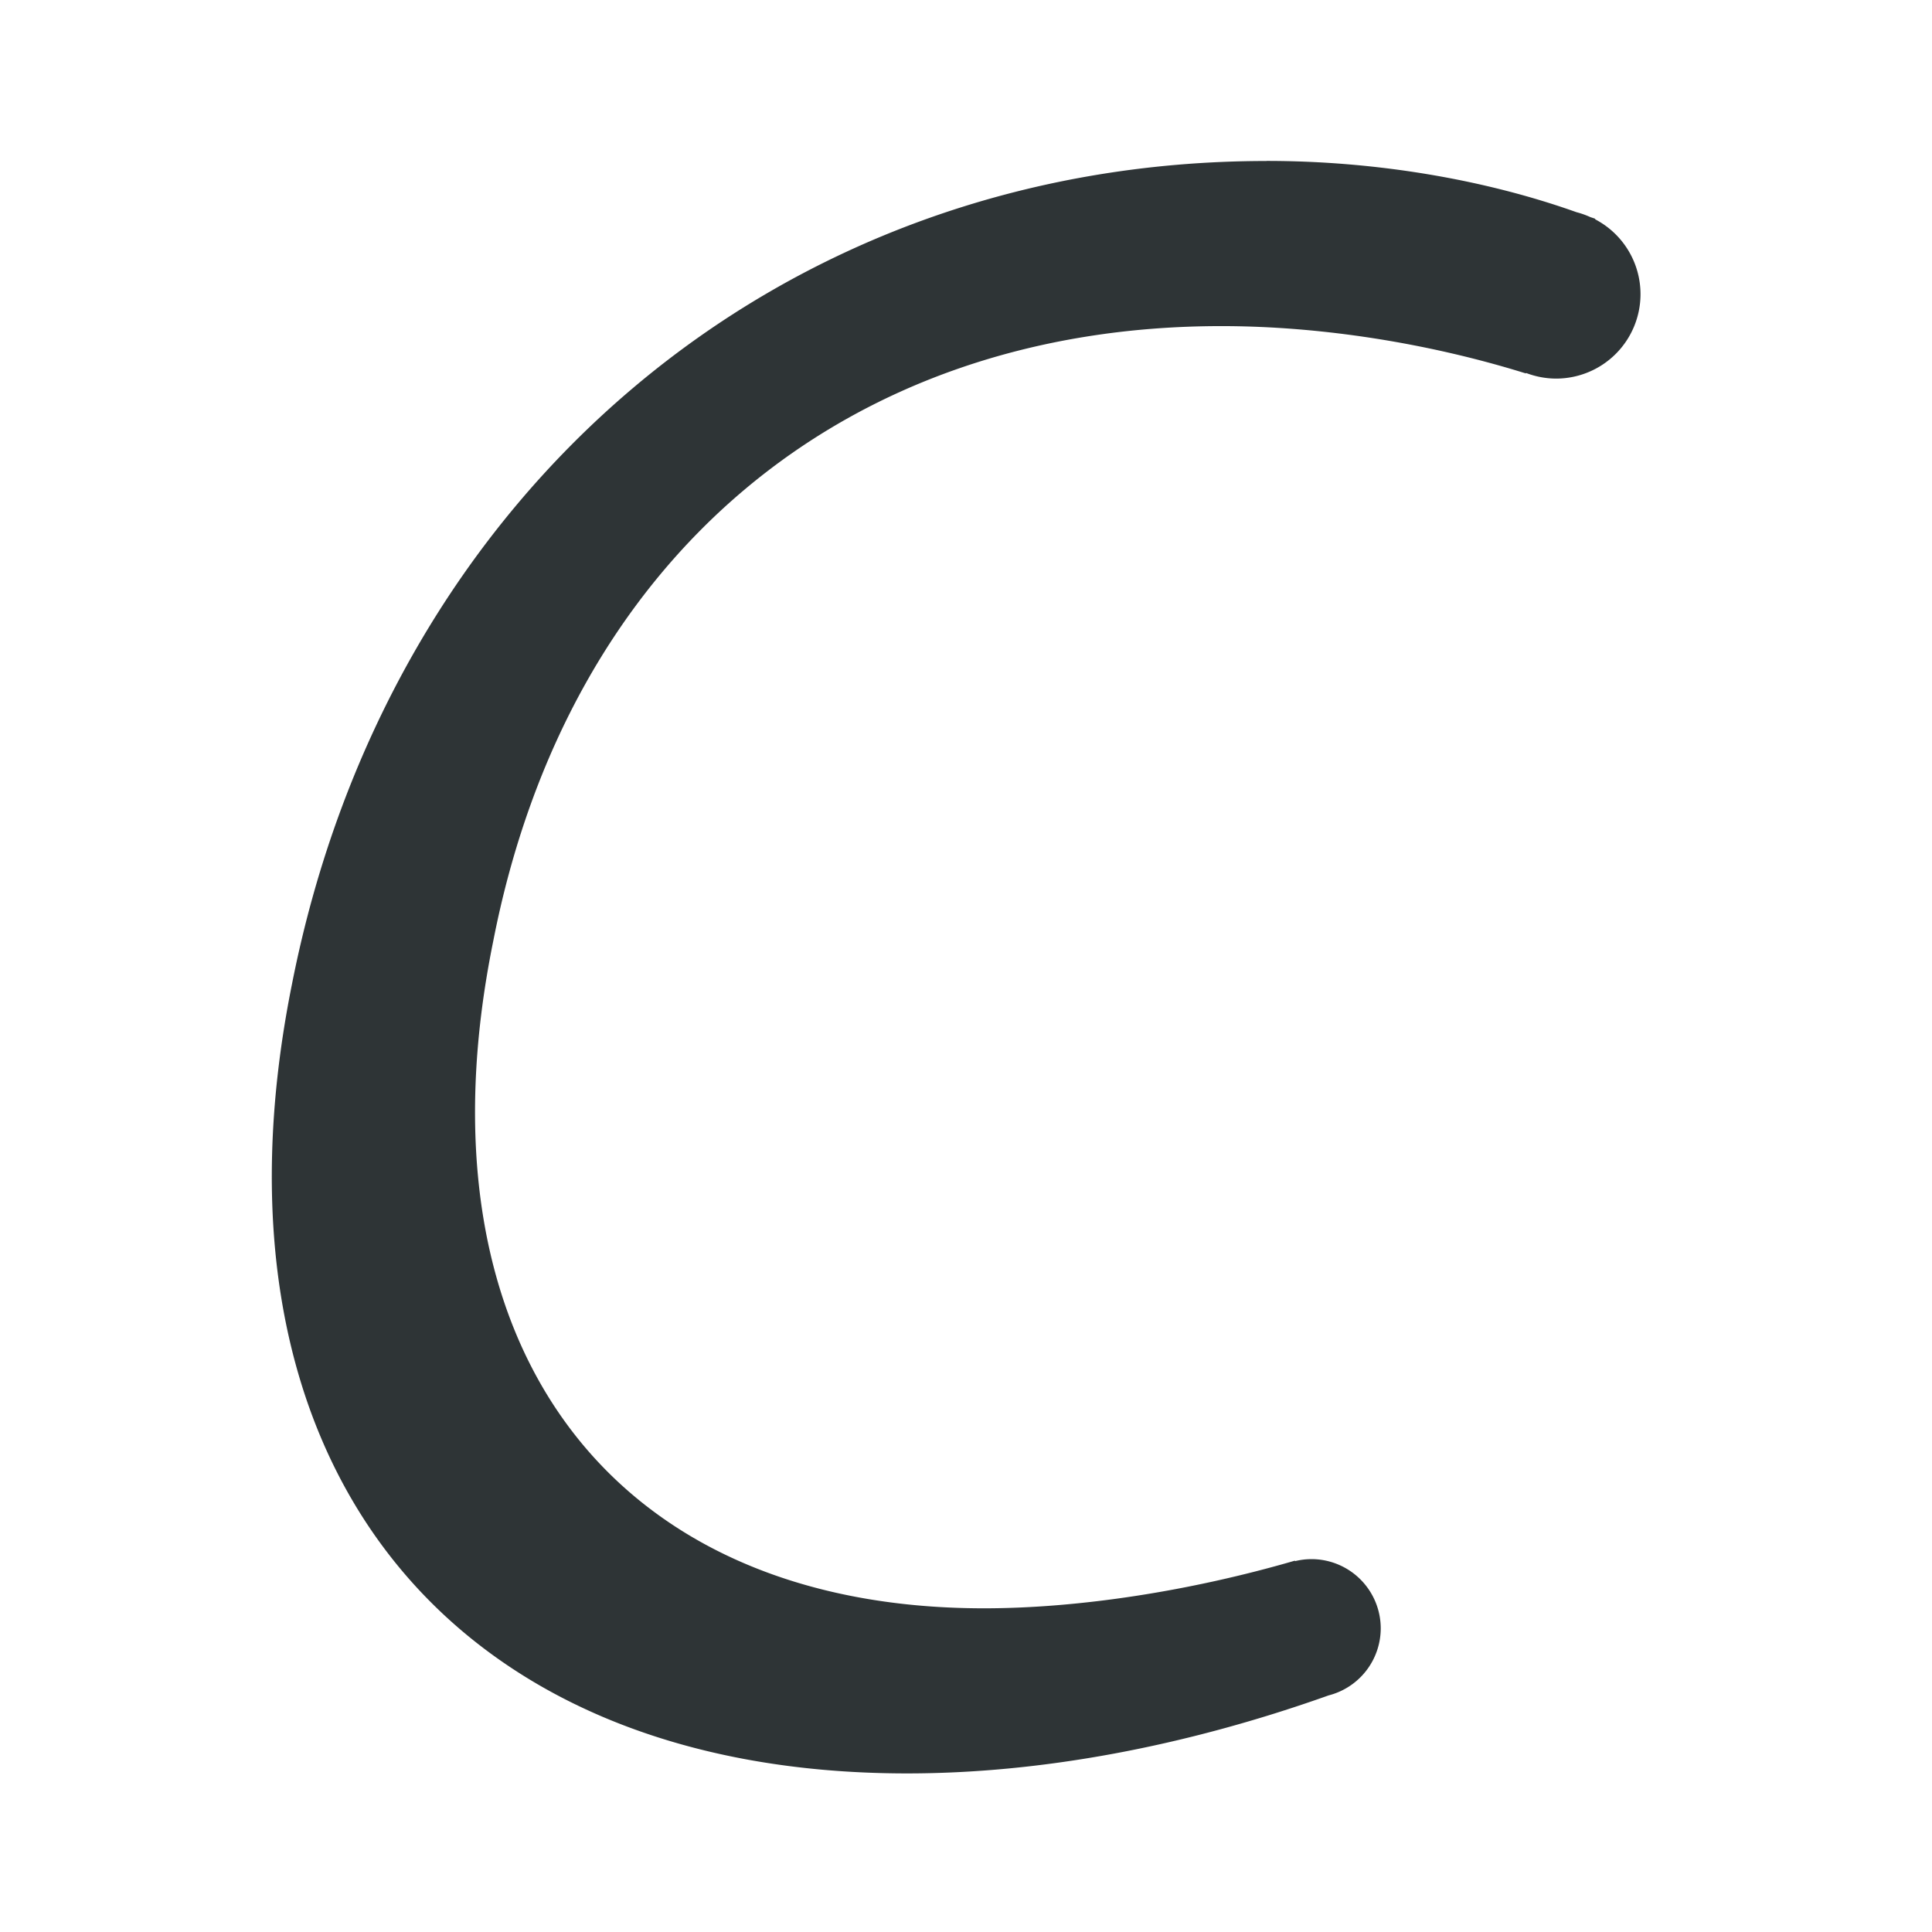 <svg viewBox="0 0 24 24" xmlns="http://www.w3.org/2000/svg"><path d="m15.734 2c-6.04 0-10.9 4.101-12.107 10.225-1.18 5.871 1.882 9.805 7.641 9.805 1.66 0 3.449-.333 5.236-.969a.861.861 0 0 0 .648-.832.861.861 0 0 0 -.861-.861.861.861 0 0 0 -.203.025l-.002-.006c-1.285.374-2.672.592-3.863.592-4.663 0-7.107-3.315-6.096-8.287.927-4.747 4.354-7.641 9.045-7.641 1.253 0 2.593.217 3.783.588l.002-.006a1.049 1.049 0 0 0 .373.07 1.049 1.049 0 0 0 1.049-1.049 1.049 1.049 0 0 0 -.564-.93l.002-.006c-.02-.008-.041-.014-.061-.021a1.049 1.049 0 0 0 -.172-.061c-1.136-.405-2.49-.637-3.85-.637z" fill="#2e3436" stroke-width=".702"/></svg>